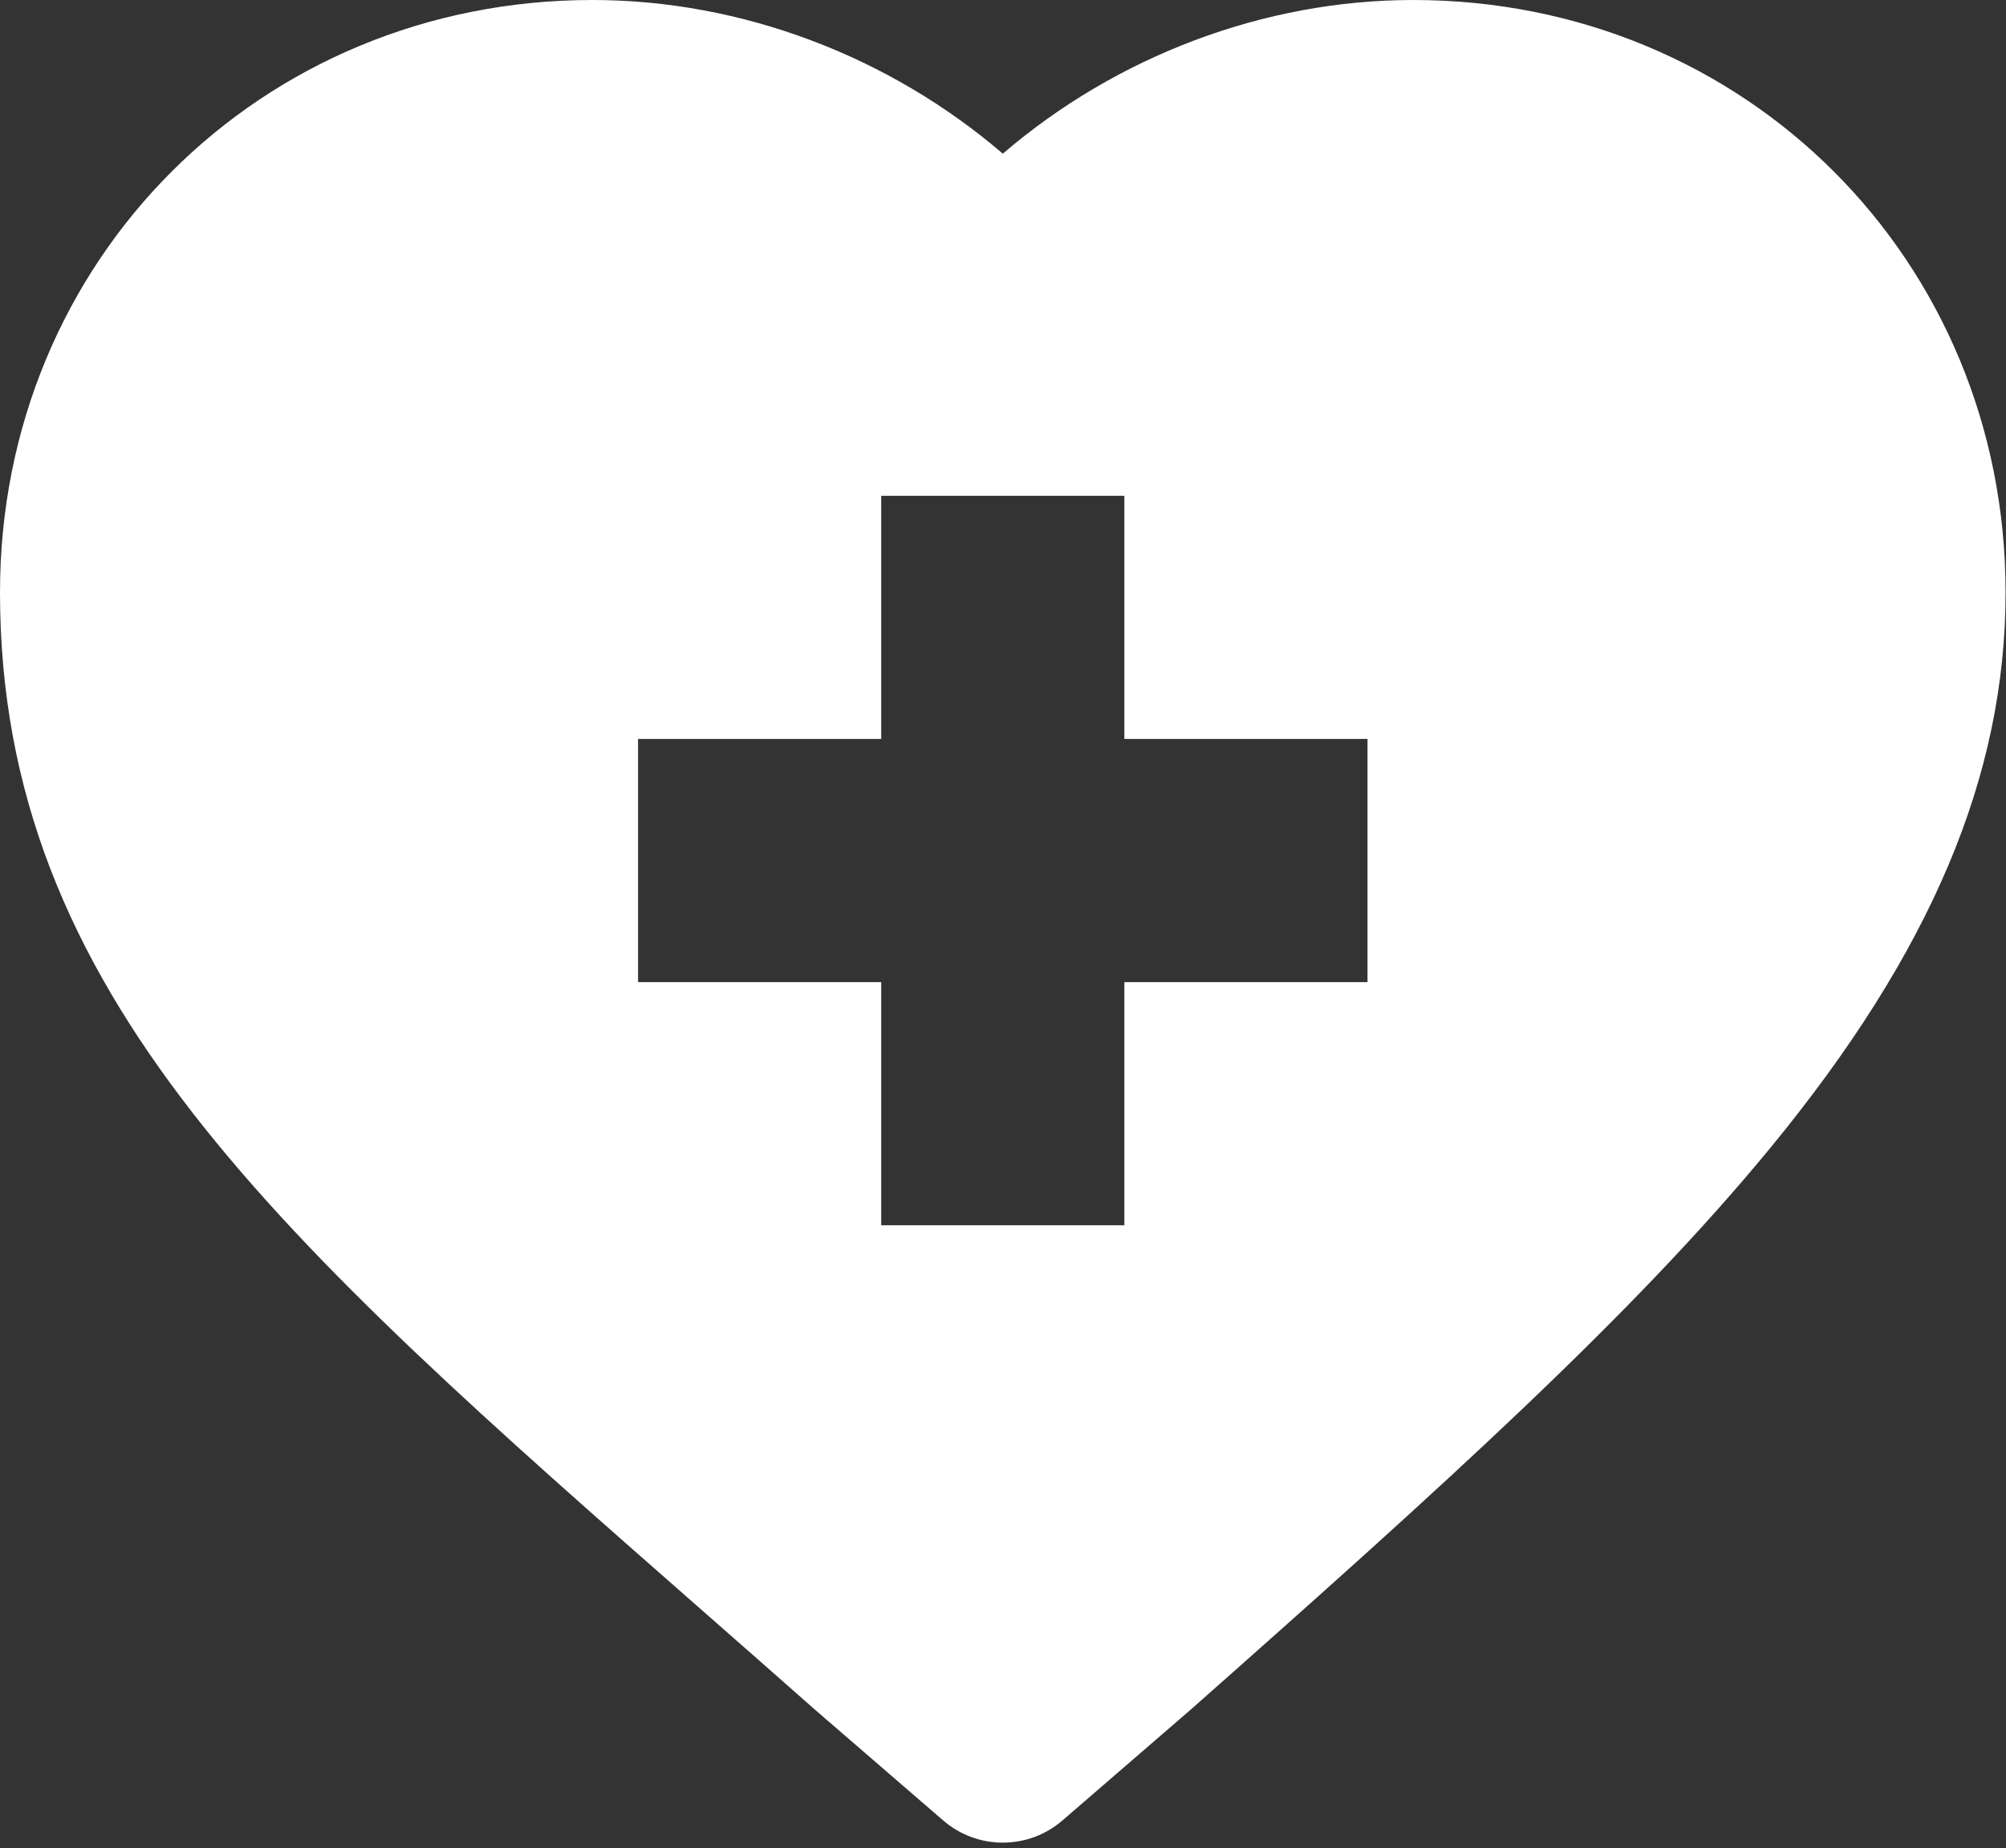 <?xml version="1.0" encoding="UTF-8"?> <svg xmlns="http://www.w3.org/2000/svg" width="330" height="304" viewBox="0 0 330 304" fill="none"><rect x="0" y="0" width="330" height="304" fill="#333333" stroke="none"/> <path d="M115.604 264.993C121.554 270.217 127.696 275.607 134.014 281.195C134.057 281.233 134.101 281.272 134.145 281.31L155.163 299.465C157.979 301.898 161.474 303.114 164.969 303.114C168.464 303.114 171.96 301.897 174.776 299.465L195.79 281.31C195.834 281.272 195.877 281.234 195.92 281.196C237.527 244.4 268.722 216.23 291.291 188.756C317.651 156.668 329.929 127.655 329.929 97.451C329.929 42.805 287.124 1.75206e-08 232.48 1.75206e-08C207.92 1.75206e-08 183.653 9.248 164.969 25.279C146.28 9.247 122.013 1.75206e-08 97.452 1.75206e-08C42.806 -0.001 0 42.805 0 97.45C0 163.505 45.99 203.879 115.604 264.993ZM104.964 121.558H144.963V81.557H184.964V121.558H224.964V161.558H184.964V201.557H144.963V161.558H104.964V121.558Z" fill="white"></path> </svg> 